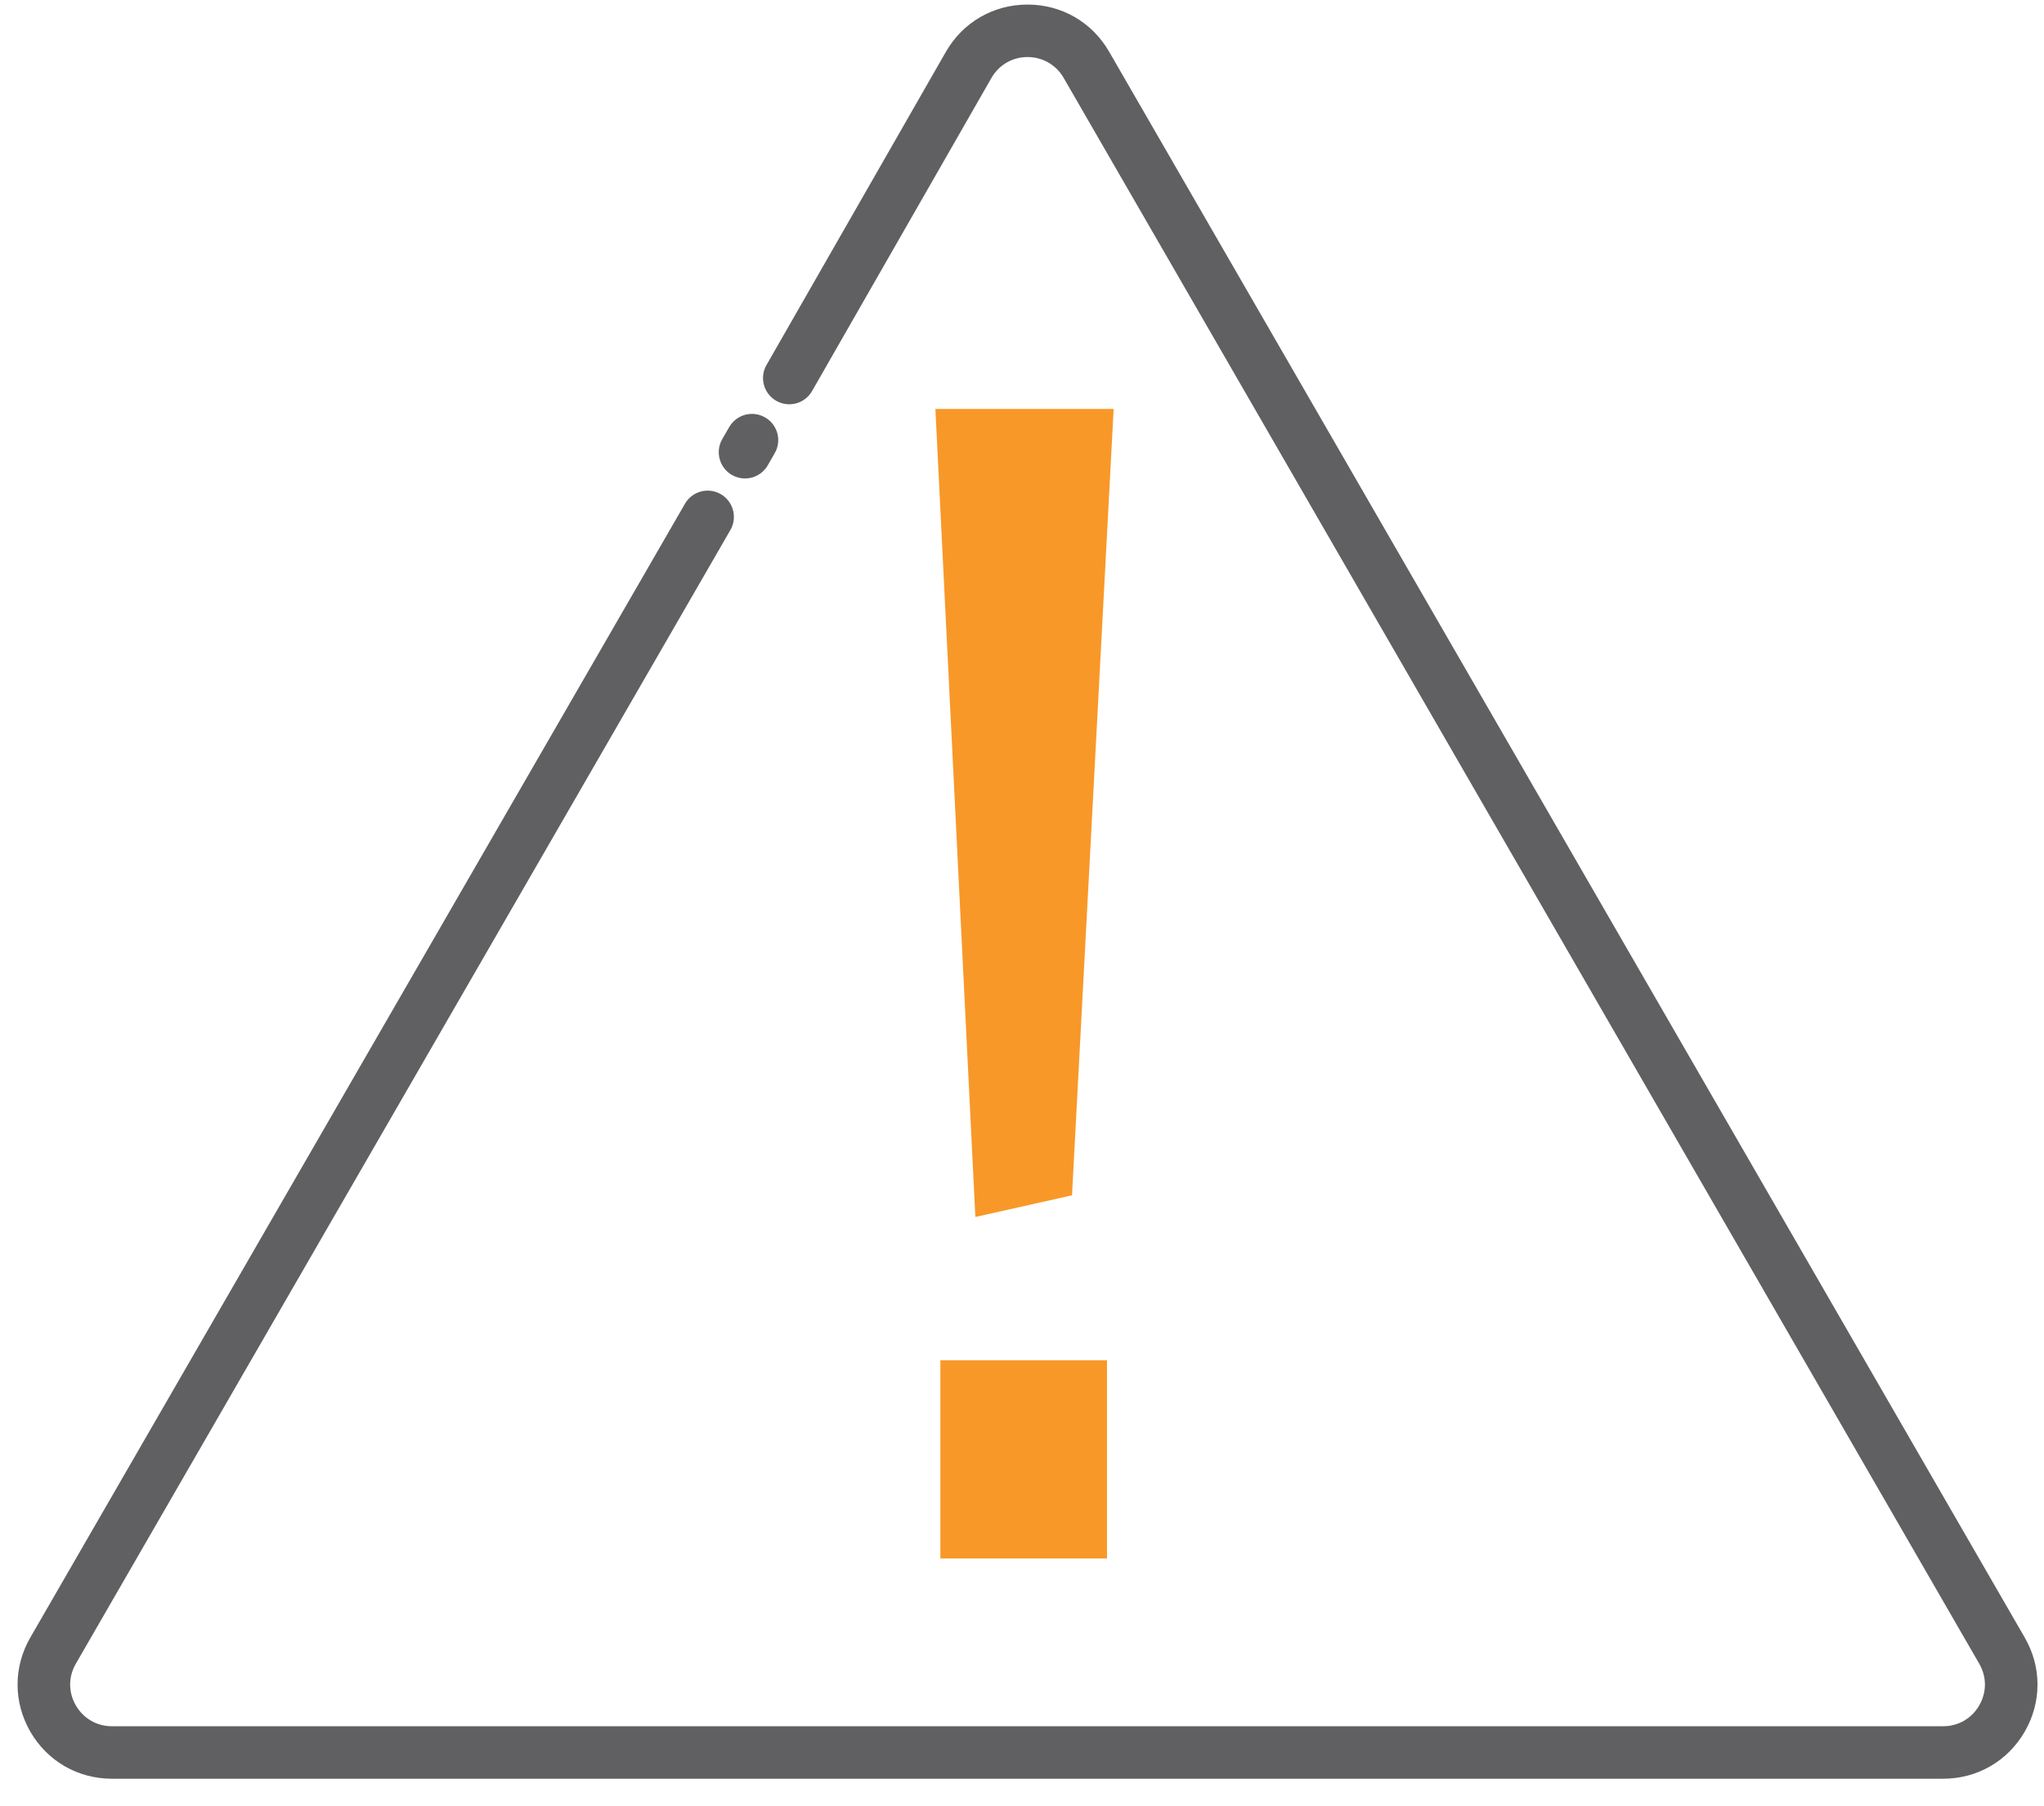 <svg viewBox="0 0 43 38" fill="none" xmlns="http://www.w3.org/2000/svg">
    <path d="M15.672 10.066C15.579 10.066 15.483 10.042 15.396 9.992C15.133 9.839 15.043 9.502 15.194 9.238L15.341 8.984C15.493 8.72 15.832 8.629 16.096 8.782C16.36 8.934 16.451 9.272 16.297 9.536L16.151 9.79C16.049 9.967 15.864 10.066 15.672 10.066Z" fill="#605F61" />
    <path
        d="M40.879 37.421H2.354C1.638 37.421 0.996 37.051 0.638 36.431C0.28 35.81 0.28 35.07 0.638 34.45L14.409 10.599C14.561 10.334 14.899 10.243 15.163 10.396C15.427 10.549 15.518 10.887 15.365 11.151L1.595 35.002C1.436 35.276 1.436 35.604 1.595 35.878C1.753 36.153 2.037 36.317 2.354 36.317H40.879C41.196 36.317 41.48 36.153 41.638 35.878C41.797 35.604 41.797 35.276 41.638 35.002L22.376 1.638C22.217 1.364 21.933 1.2 21.616 1.2C21.3 1.2 21.016 1.364 20.858 1.638L17.083 8.228C16.932 8.492 16.594 8.584 16.33 8.432C16.065 8.28 15.973 7.943 16.125 7.679L19.9 1.088C20.259 0.466 20.9 0.096 21.616 0.096H21.617C22.333 0.096 22.974 0.466 23.332 1.086L42.594 34.45C42.953 35.07 42.953 35.81 42.595 36.43C42.236 37.051 41.595 37.421 40.879 37.421Z"
        fill="#605F61" />
    <path d="M19.783 28.617H23.288V32.788H19.783V28.617ZM22.552 25.147L20.519 25.603L19.678 8.603H23.428L22.552 25.147Z" fill="#F89828" />
</svg>
